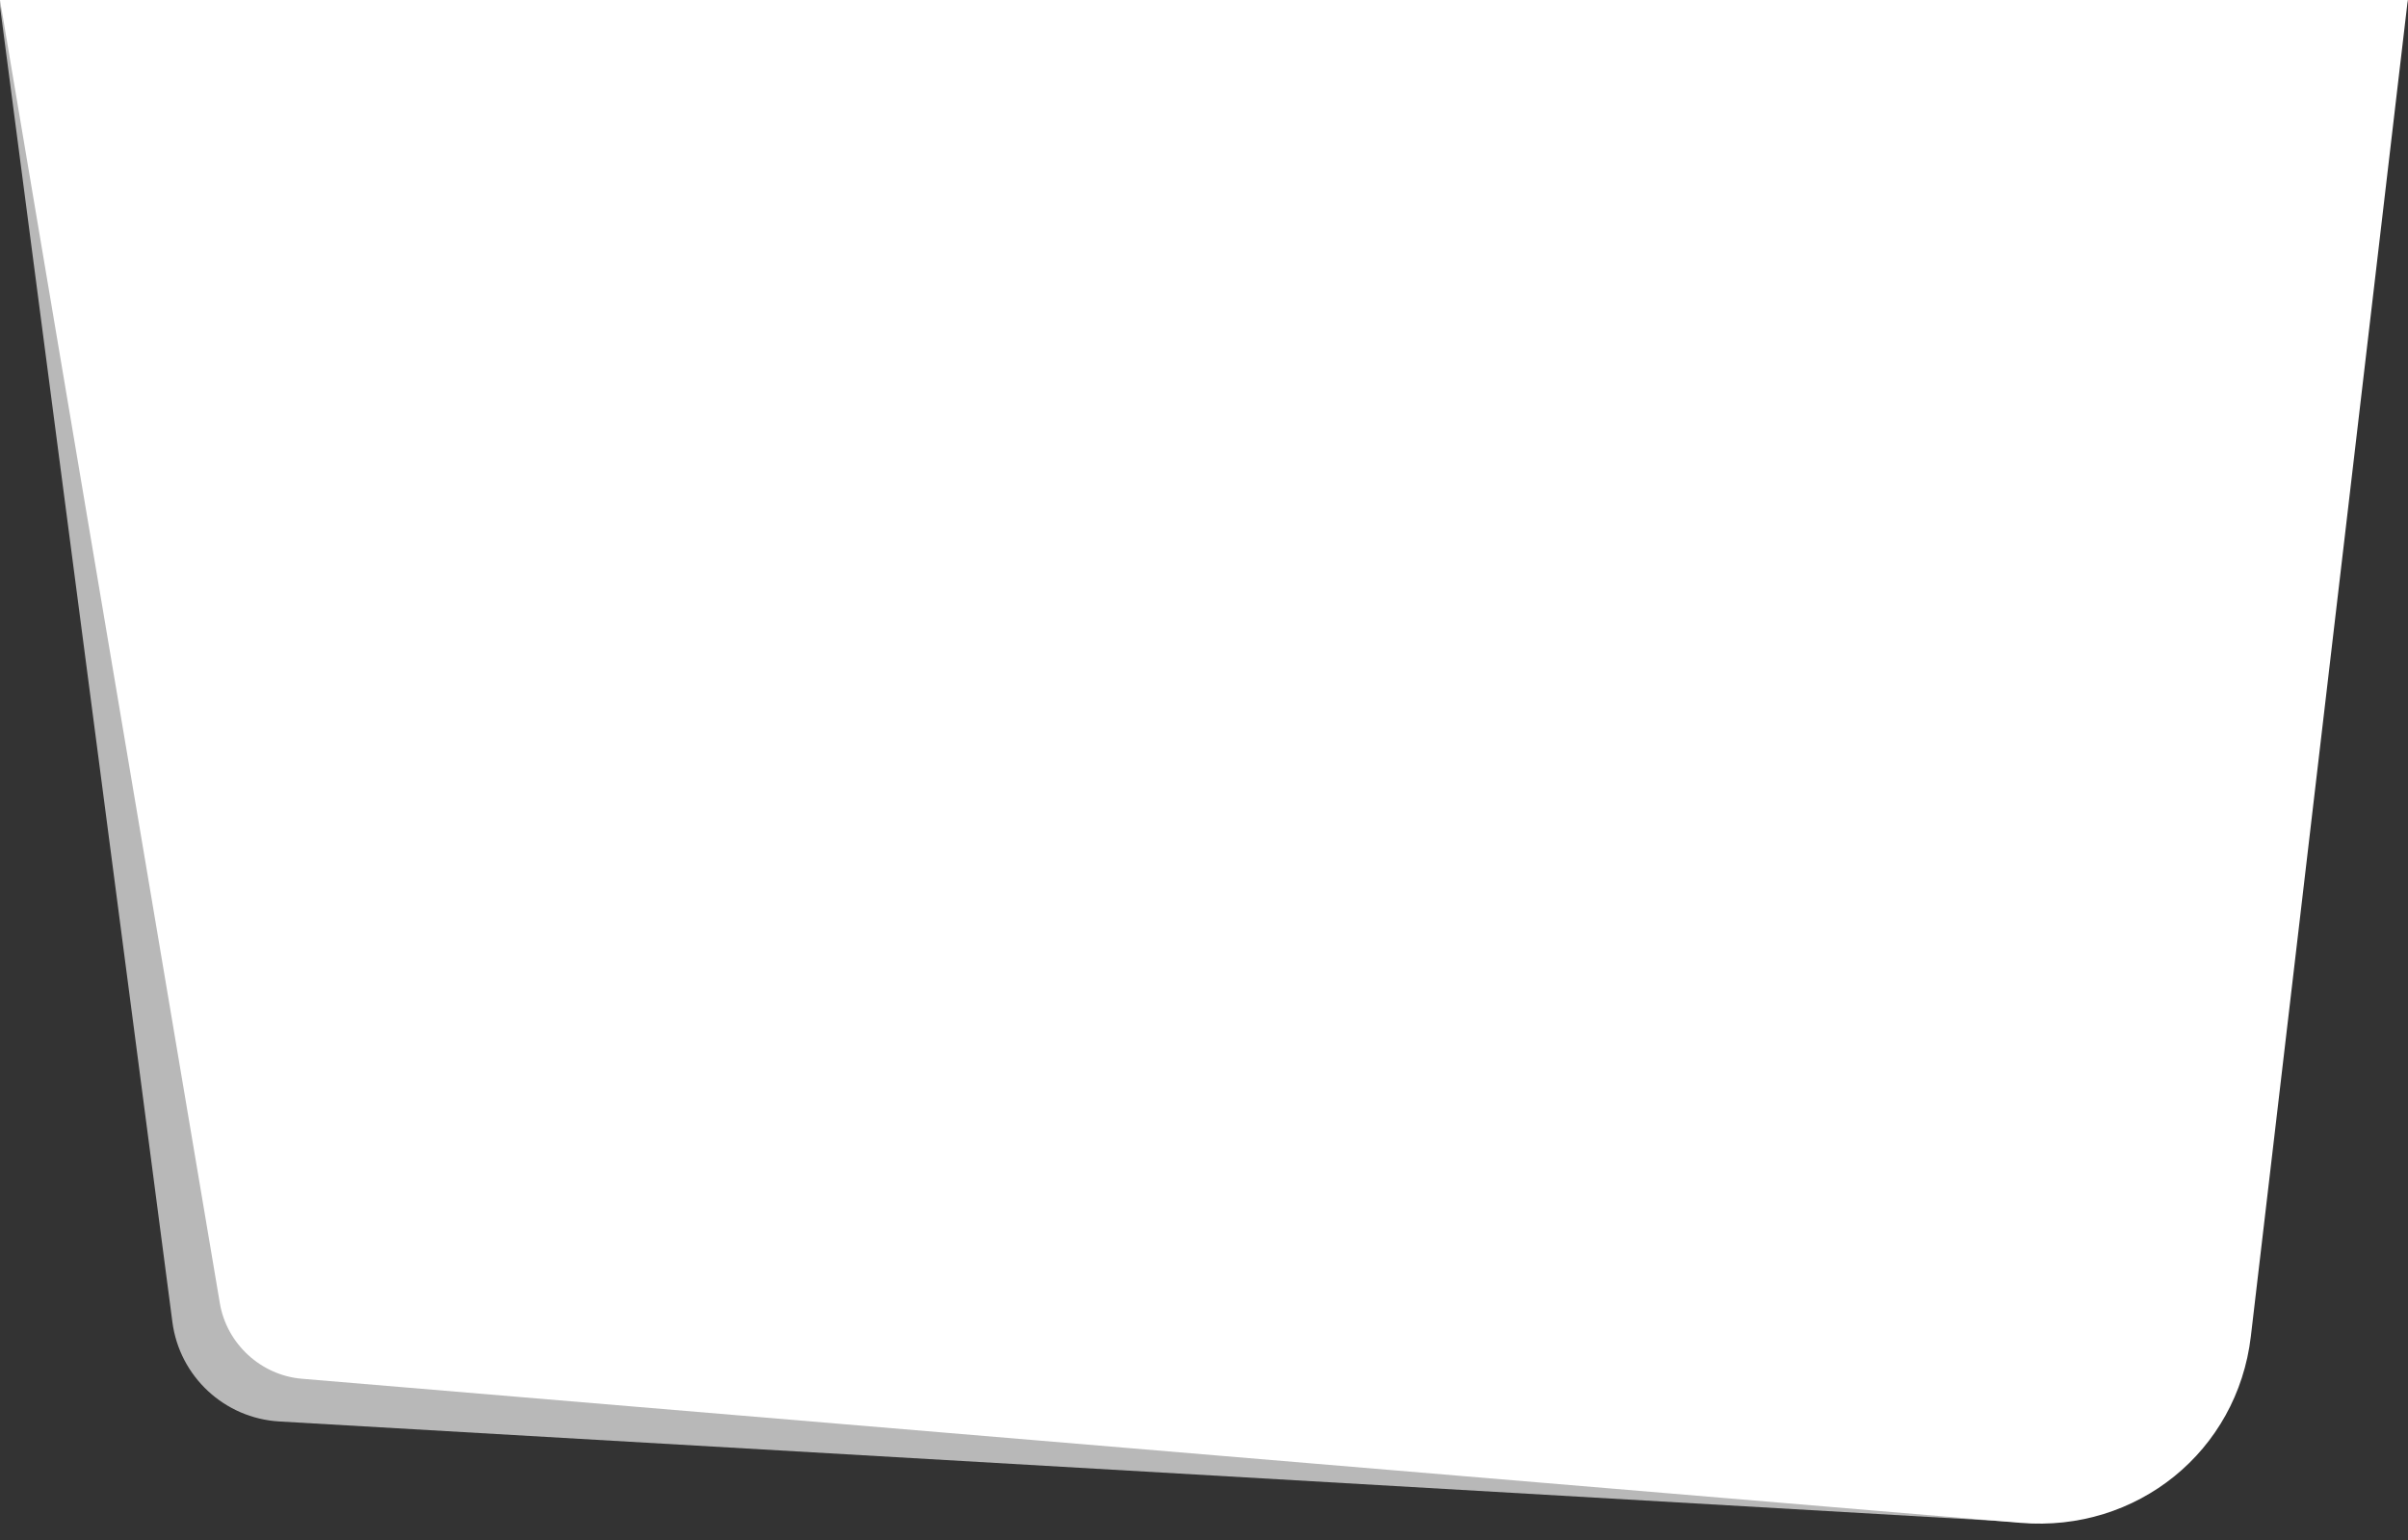 <?xml version="1.0" encoding="UTF-8" standalone="no"?>
<!DOCTYPE svg PUBLIC "-//W3C//DTD SVG 1.1//EN" "http://www.w3.org/Graphics/SVG/1.1/DTD/svg11.dtd">
<svg width="100%" height="100%" viewBox="0 0 938 600" version="1.1" xmlns="http://www.w3.org/2000/svg" xmlns:xlink="http://www.w3.org/1999/xlink" xml:space="preserve" xmlns:serif="http://www.serif.com/" style="fill-rule:evenodd;clip-rule:evenodd;stroke-linejoin:round;stroke-miterlimit:2;">
    <rect x="0" y="0" width="938" height="600" fill="#333333" stroke="none"/>
    <g transform="matrix(-1,0.018,0.019,0.989,937.907,2.94209e-15)">
        <path d="M0,0L156.078,597.15C156.078,597.15 692.5,555.939 839.431,544.651C860.794,543.01 877.972,526.252 880.345,504.737C894.112,379.922 937.907,-17.125 937.907,-17.125L0,0Z" style="fill:white;fill-opacity:0.65;"/>
    </g>
    <g transform="matrix(1,0,0,1,-291.301,2.84217e-14)">
        <g transform="matrix(-1,0,0.041,1,1229.21,-2.84217e-14)">
            <path d="M0,0C0,0 56.642,357.567 82.473,520.636C89.561,565.376 129.978,597.061 175.116,593.263C345.227,578.951 735.797,546.09 842.344,537.126C858.255,535.787 871.068,523.515 873.09,507.676C886.986,398.837 937.907,0 937.907,0L0,0Z" style="fill:white;"/>
        </g>
    </g>
</svg>
